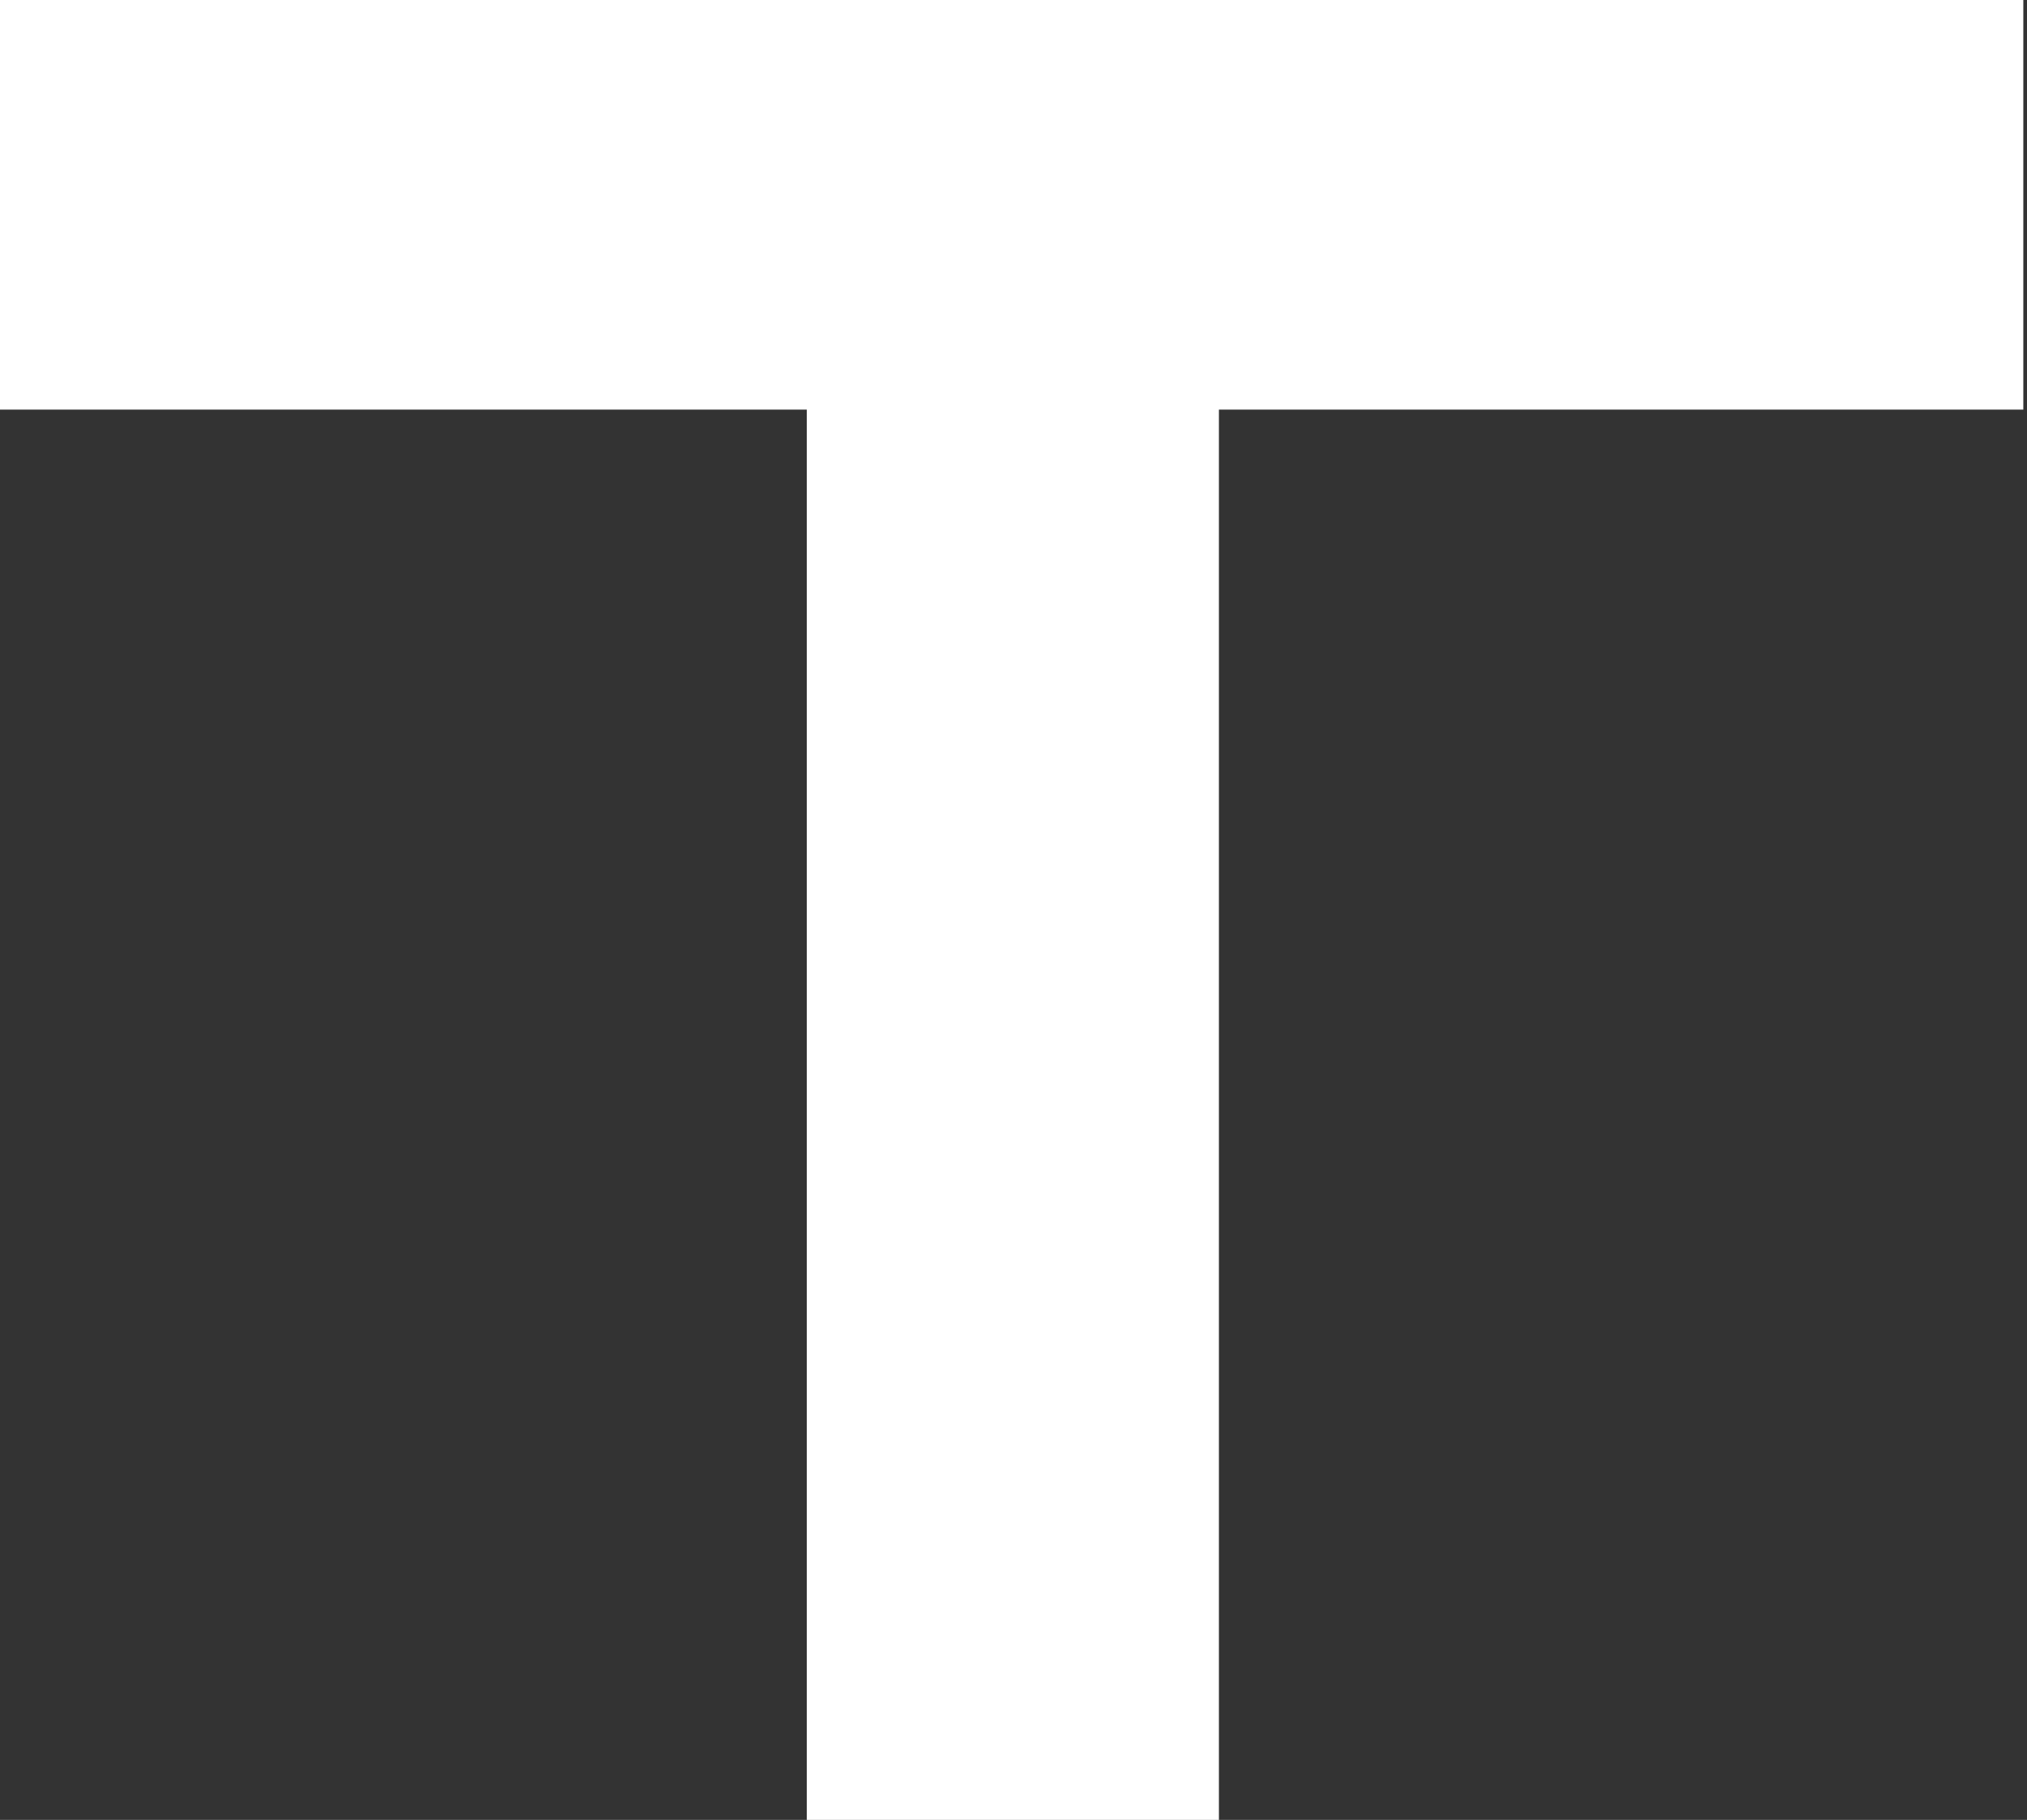 <?xml version="1.0" encoding="UTF-8"?> <svg xmlns="http://www.w3.org/2000/svg" width="98" height="88" viewBox="0 0 98 88" fill="none"><rect x="0" y="0" width="98" height="88" fill="#333333" stroke="none"/> <path d="M97.822 19.807H58.931V88H39.007V19.807H0V0H39.007H48.969H97.822V19.807Z" fill="white"></path> </svg> 